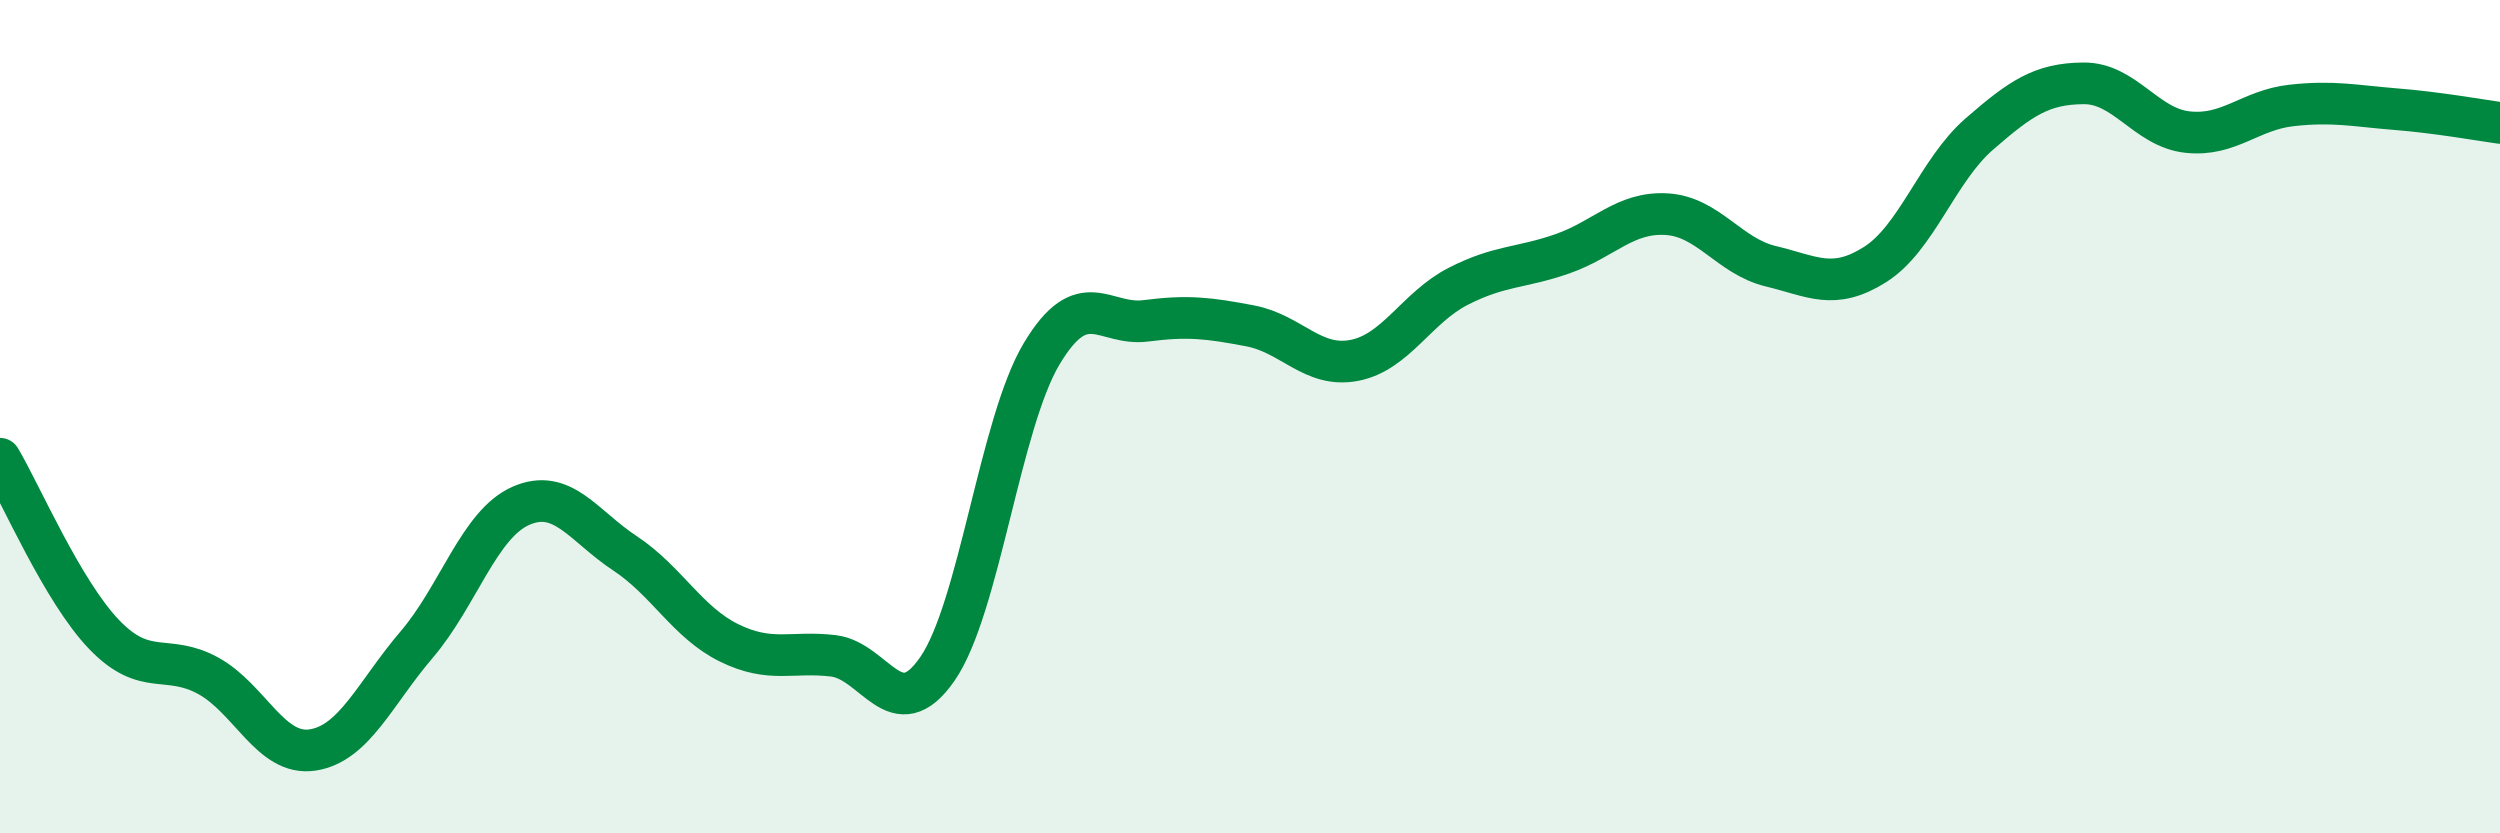 
    <svg width="60" height="20" viewBox="0 0 60 20" xmlns="http://www.w3.org/2000/svg">
      <path
        d="M 0,11.01 C 0.5,11.85 1.5,14.19 2.5,15.23 C 3.5,16.27 4,15.67 5,16.22 C 6,16.77 6.5,18.15 7.5,18 C 8.5,17.85 9,16.64 10,15.47 C 11,14.3 11.5,12.58 12.5,12.14 C 13.5,11.7 14,12.62 15,13.28 C 16,13.94 16.5,14.94 17.5,15.43 C 18.5,15.92 19,15.62 20,15.74 C 21,15.86 21.5,17.5 22.5,16.05 C 23.5,14.6 24,10.16 25,8.49 C 26,6.82 26.5,7.83 27.5,7.7 C 28.5,7.57 29,7.63 30,7.82 C 31,8.01 31.5,8.84 32.5,8.65 C 33.5,8.46 34,7.38 35,6.87 C 36,6.36 36.5,6.44 37.5,6.09 C 38.5,5.74 39,5.08 40,5.14 C 41,5.2 41.5,6.15 42.5,6.39 C 43.5,6.63 44,6.98 45,6.35 C 46,5.72 46.5,4.09 47.5,3.22 C 48.5,2.35 49,2.01 50,2 C 51,1.99 51.5,3.06 52.5,3.17 C 53.5,3.28 54,2.64 55,2.53 C 56,2.42 56.5,2.54 57.5,2.62 C 58.5,2.7 59.5,2.88 60,2.95L60 20L0 20Z"
        fill="#008740"
        opacity="0.1"
        stroke-linecap="round"
        stroke-linejoin="round"
      />
      <path
        d="M 0,11.01 C 0.5,11.85 1.5,14.19 2.5,15.23 C 3.5,16.27 4,15.67 5,16.22 C 6,16.77 6.5,18.15 7.5,18 C 8.5,17.85 9,16.64 10,15.47 C 11,14.3 11.5,12.58 12.5,12.14 C 13.5,11.7 14,12.62 15,13.28 C 16,13.94 16.5,14.94 17.5,15.43 C 18.5,15.92 19,15.62 20,15.74 C 21,15.86 21.5,17.5 22.5,16.05 C 23.5,14.6 24,10.16 25,8.49 C 26,6.82 26.5,7.83 27.5,7.7 C 28.5,7.57 29,7.63 30,7.82 C 31,8.01 31.5,8.84 32.5,8.65 C 33.5,8.46 34,7.38 35,6.87 C 36,6.36 36.5,6.44 37.5,6.09 C 38.5,5.74 39,5.08 40,5.14 C 41,5.2 41.5,6.15 42.5,6.39 C 43.5,6.63 44,6.98 45,6.35 C 46,5.72 46.5,4.09 47.5,3.22 C 48.5,2.35 49,2.01 50,2 C 51,1.99 51.5,3.06 52.5,3.17 C 53.5,3.28 54,2.64 55,2.53 C 56,2.42 56.5,2.54 57.5,2.62 C 58.5,2.7 59.5,2.88 60,2.95"
        stroke="#008740"
        stroke-width="1"
        fill="none"
        stroke-linecap="round"
        stroke-linejoin="round"
      />
    </svg>
  